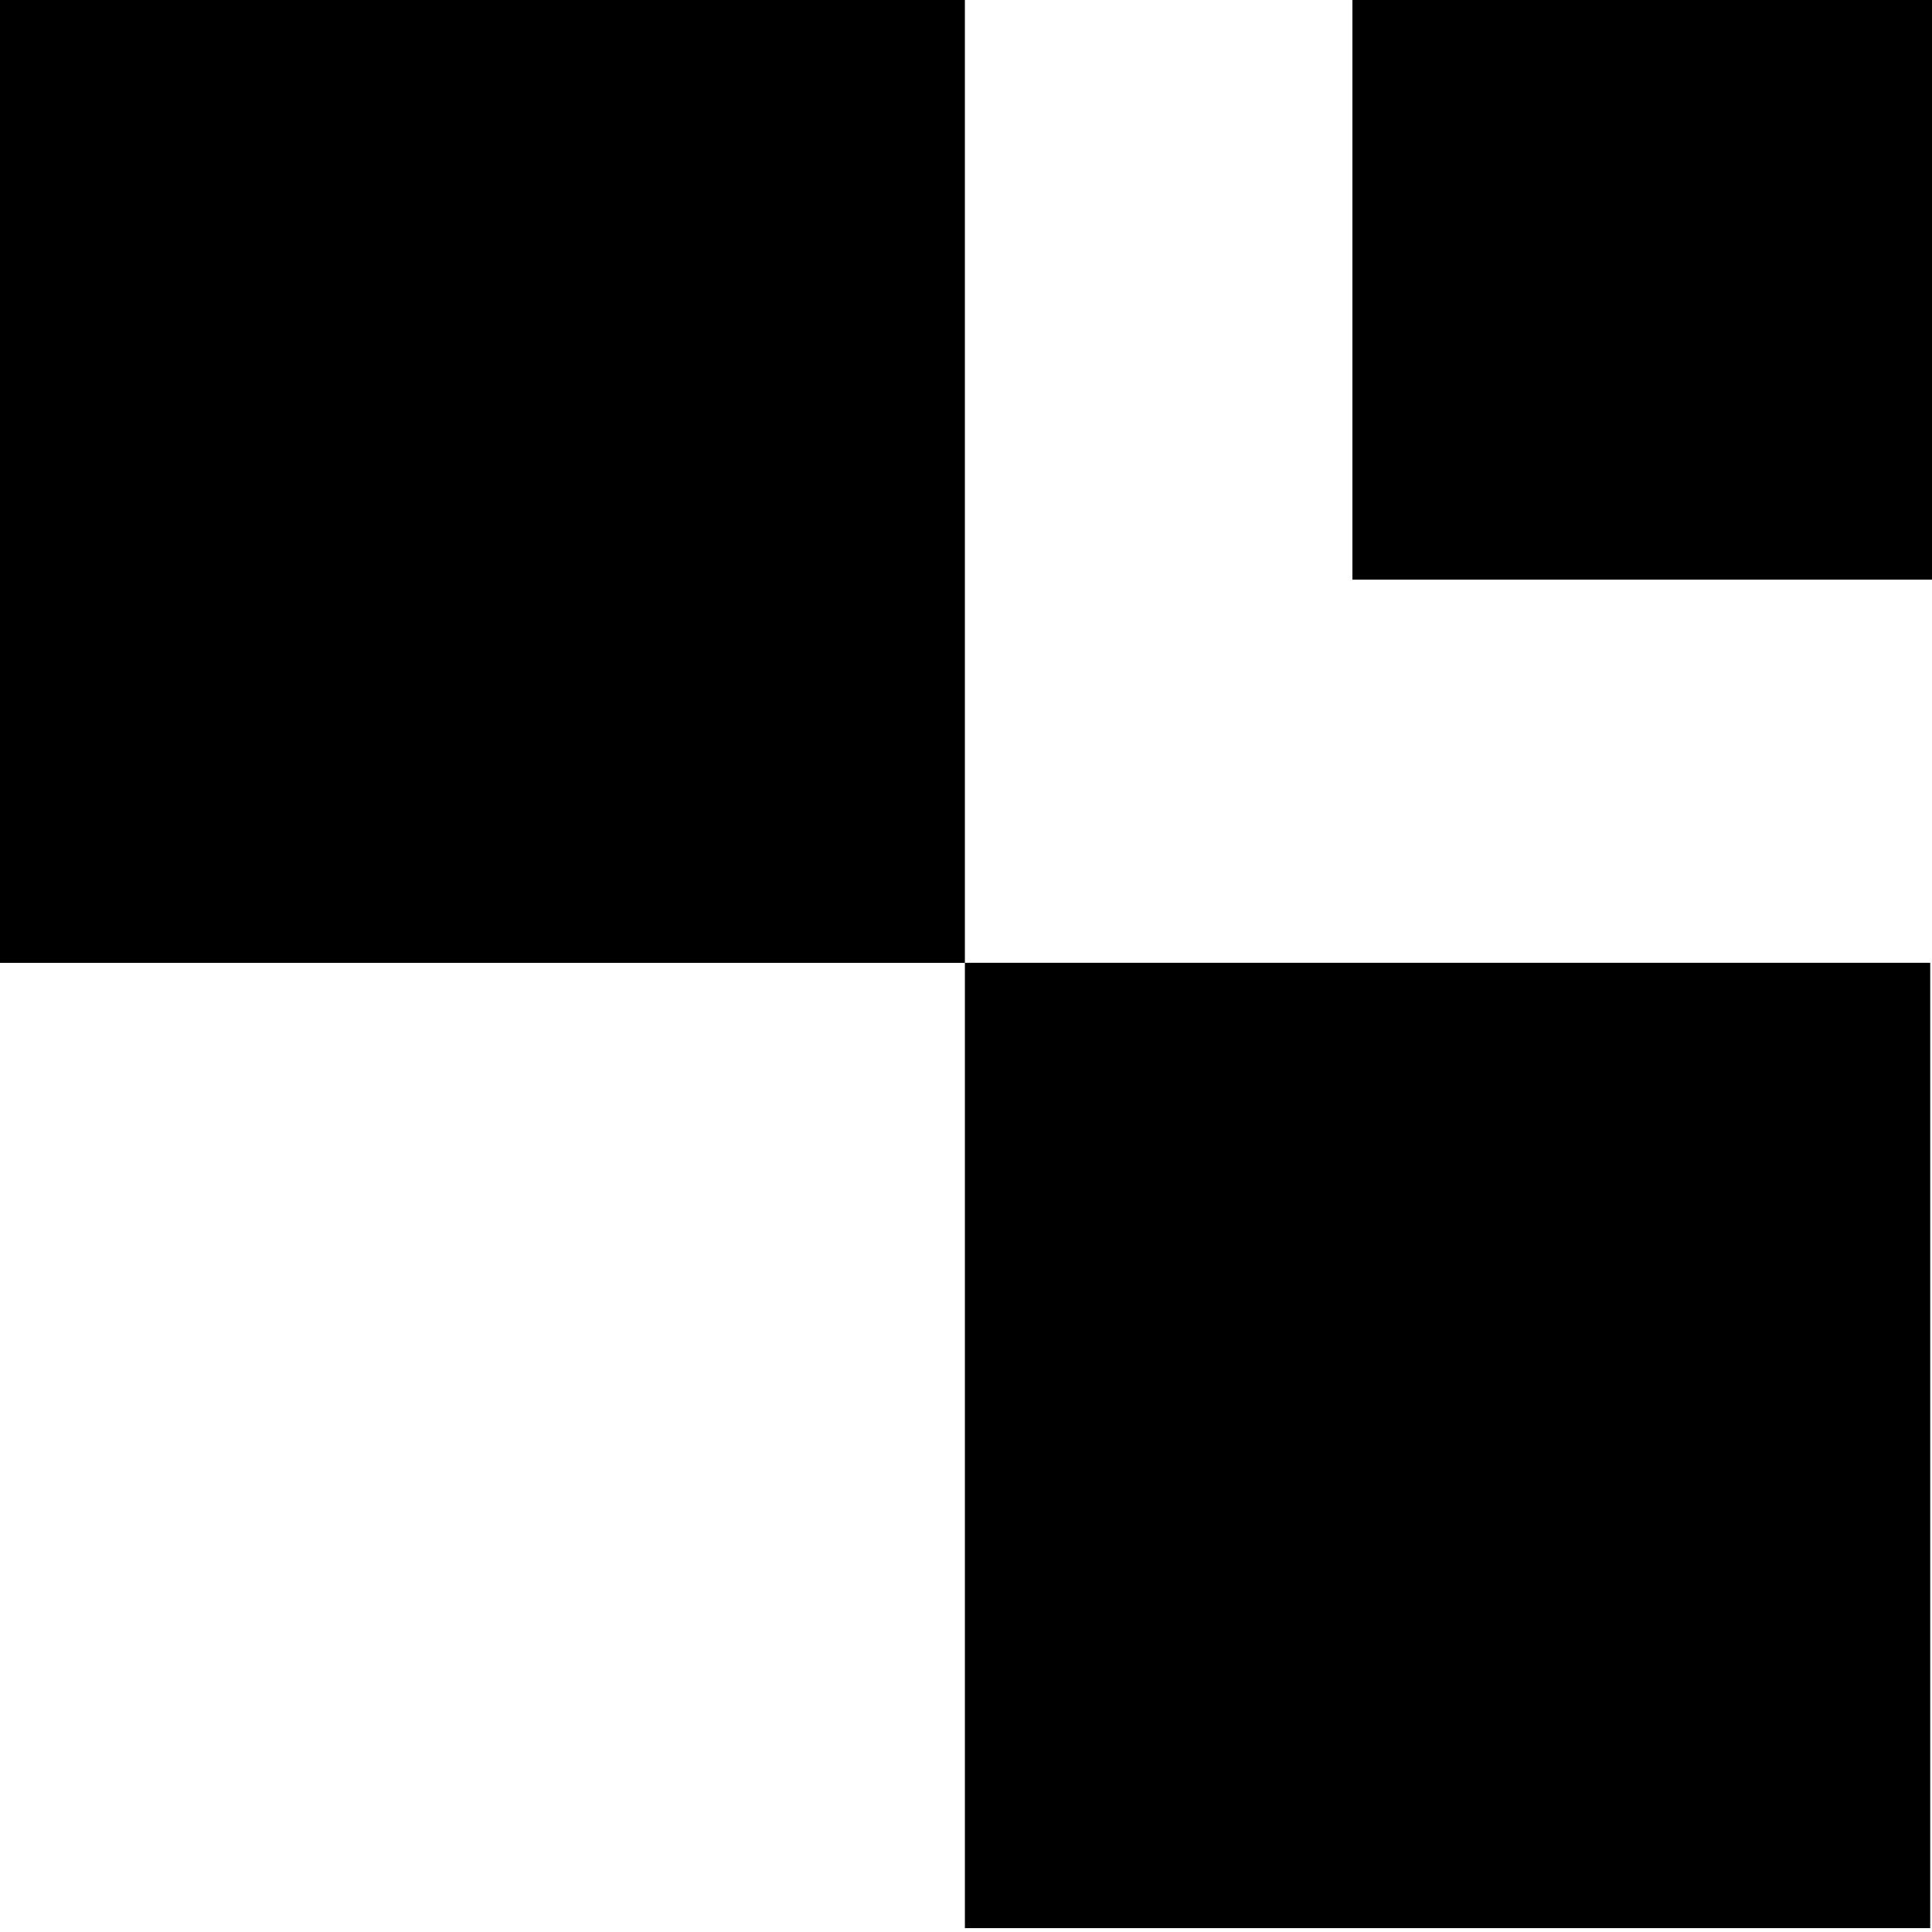 <?xml version="1.0" encoding="UTF-8" standalone="no"?>
<svg width="26.458mm" height="26.458mm" viewBox="0 0 26.458 26.458" version="1.1"
     xmlns="http://www.w3.org/2000/svg">
    <defs>
        <clipPath>
            <path d="M 25.59,135.43 H 62 v 37.5 H 24.59 Z m 0,0" clip-rule="nonzero"/>
        </clipPath>
        <clipPath>
            <path d="m 62.09,172.93 h 37.5 v 37.5 h -37.5 z m 0,0" clip-rule="nonzero"/>
        </clipPath>
        <style>
            .primary-color {
            fill: hsl(222, 53%, 34%);
            fill-opacity: 1;
            }

            .accent-color {
            fill: hsl(233, 22%, 84%);
            fill-opacity: 1;
            }

            @media (prefers-color-scheme: dark) {
            .primary-color {
            fill: hsl(0, 0%, 100%);
            }

            .accent-color {
            fill: hsl(225, 31%, 75%);
            }
            }
        </style>
    </defs>
    <g transform="translate(-38.456,-105.122)">
        <g clip-path="url(#6e0b352724-0-9-7)"
           transform="matrix(0.354,0,0,0.354,29.745,57.146)" class="primary-color">
            <path d="m 24.59,135.43 h 37.344 v 37.344 h -37.344 z m 0,0"
                  fill-rule="nonzero" class="primary-color"/>
        </g>
        <g clip-path="url(#f85001ef23-4-0-1)"
           transform="matrix(0.354,0,0,0.354,29.69,57.09)" class="primary-color">
            <path d="m 62.09,172.93 h 37.344 v 37.344 h -37.344 z m 0,0"
                  fill-rule="nonzero" class="primary-color"/>
        </g>
        <rect style="stroke-width:0.496" width="7.938" height="7.938" x="56.977"
              y="105.122" class="primary-color"/>
        <path style="stroke-width:0.548" d="m 47.717,117.028 -7.938,-7.938 v 7.938 z"
              class="accent-color"/>
        <path style="stroke-width:0.329" d="m 62.798,112.001 -4.763,-4.763 v 4.763 z"
              class="accent-color"/>
        <path style="stroke-width:0.548" d="m 60.946,130.257 -7.938,-7.938 v 7.938 z"
              class="accent-color"/>
    </g>
</svg>
